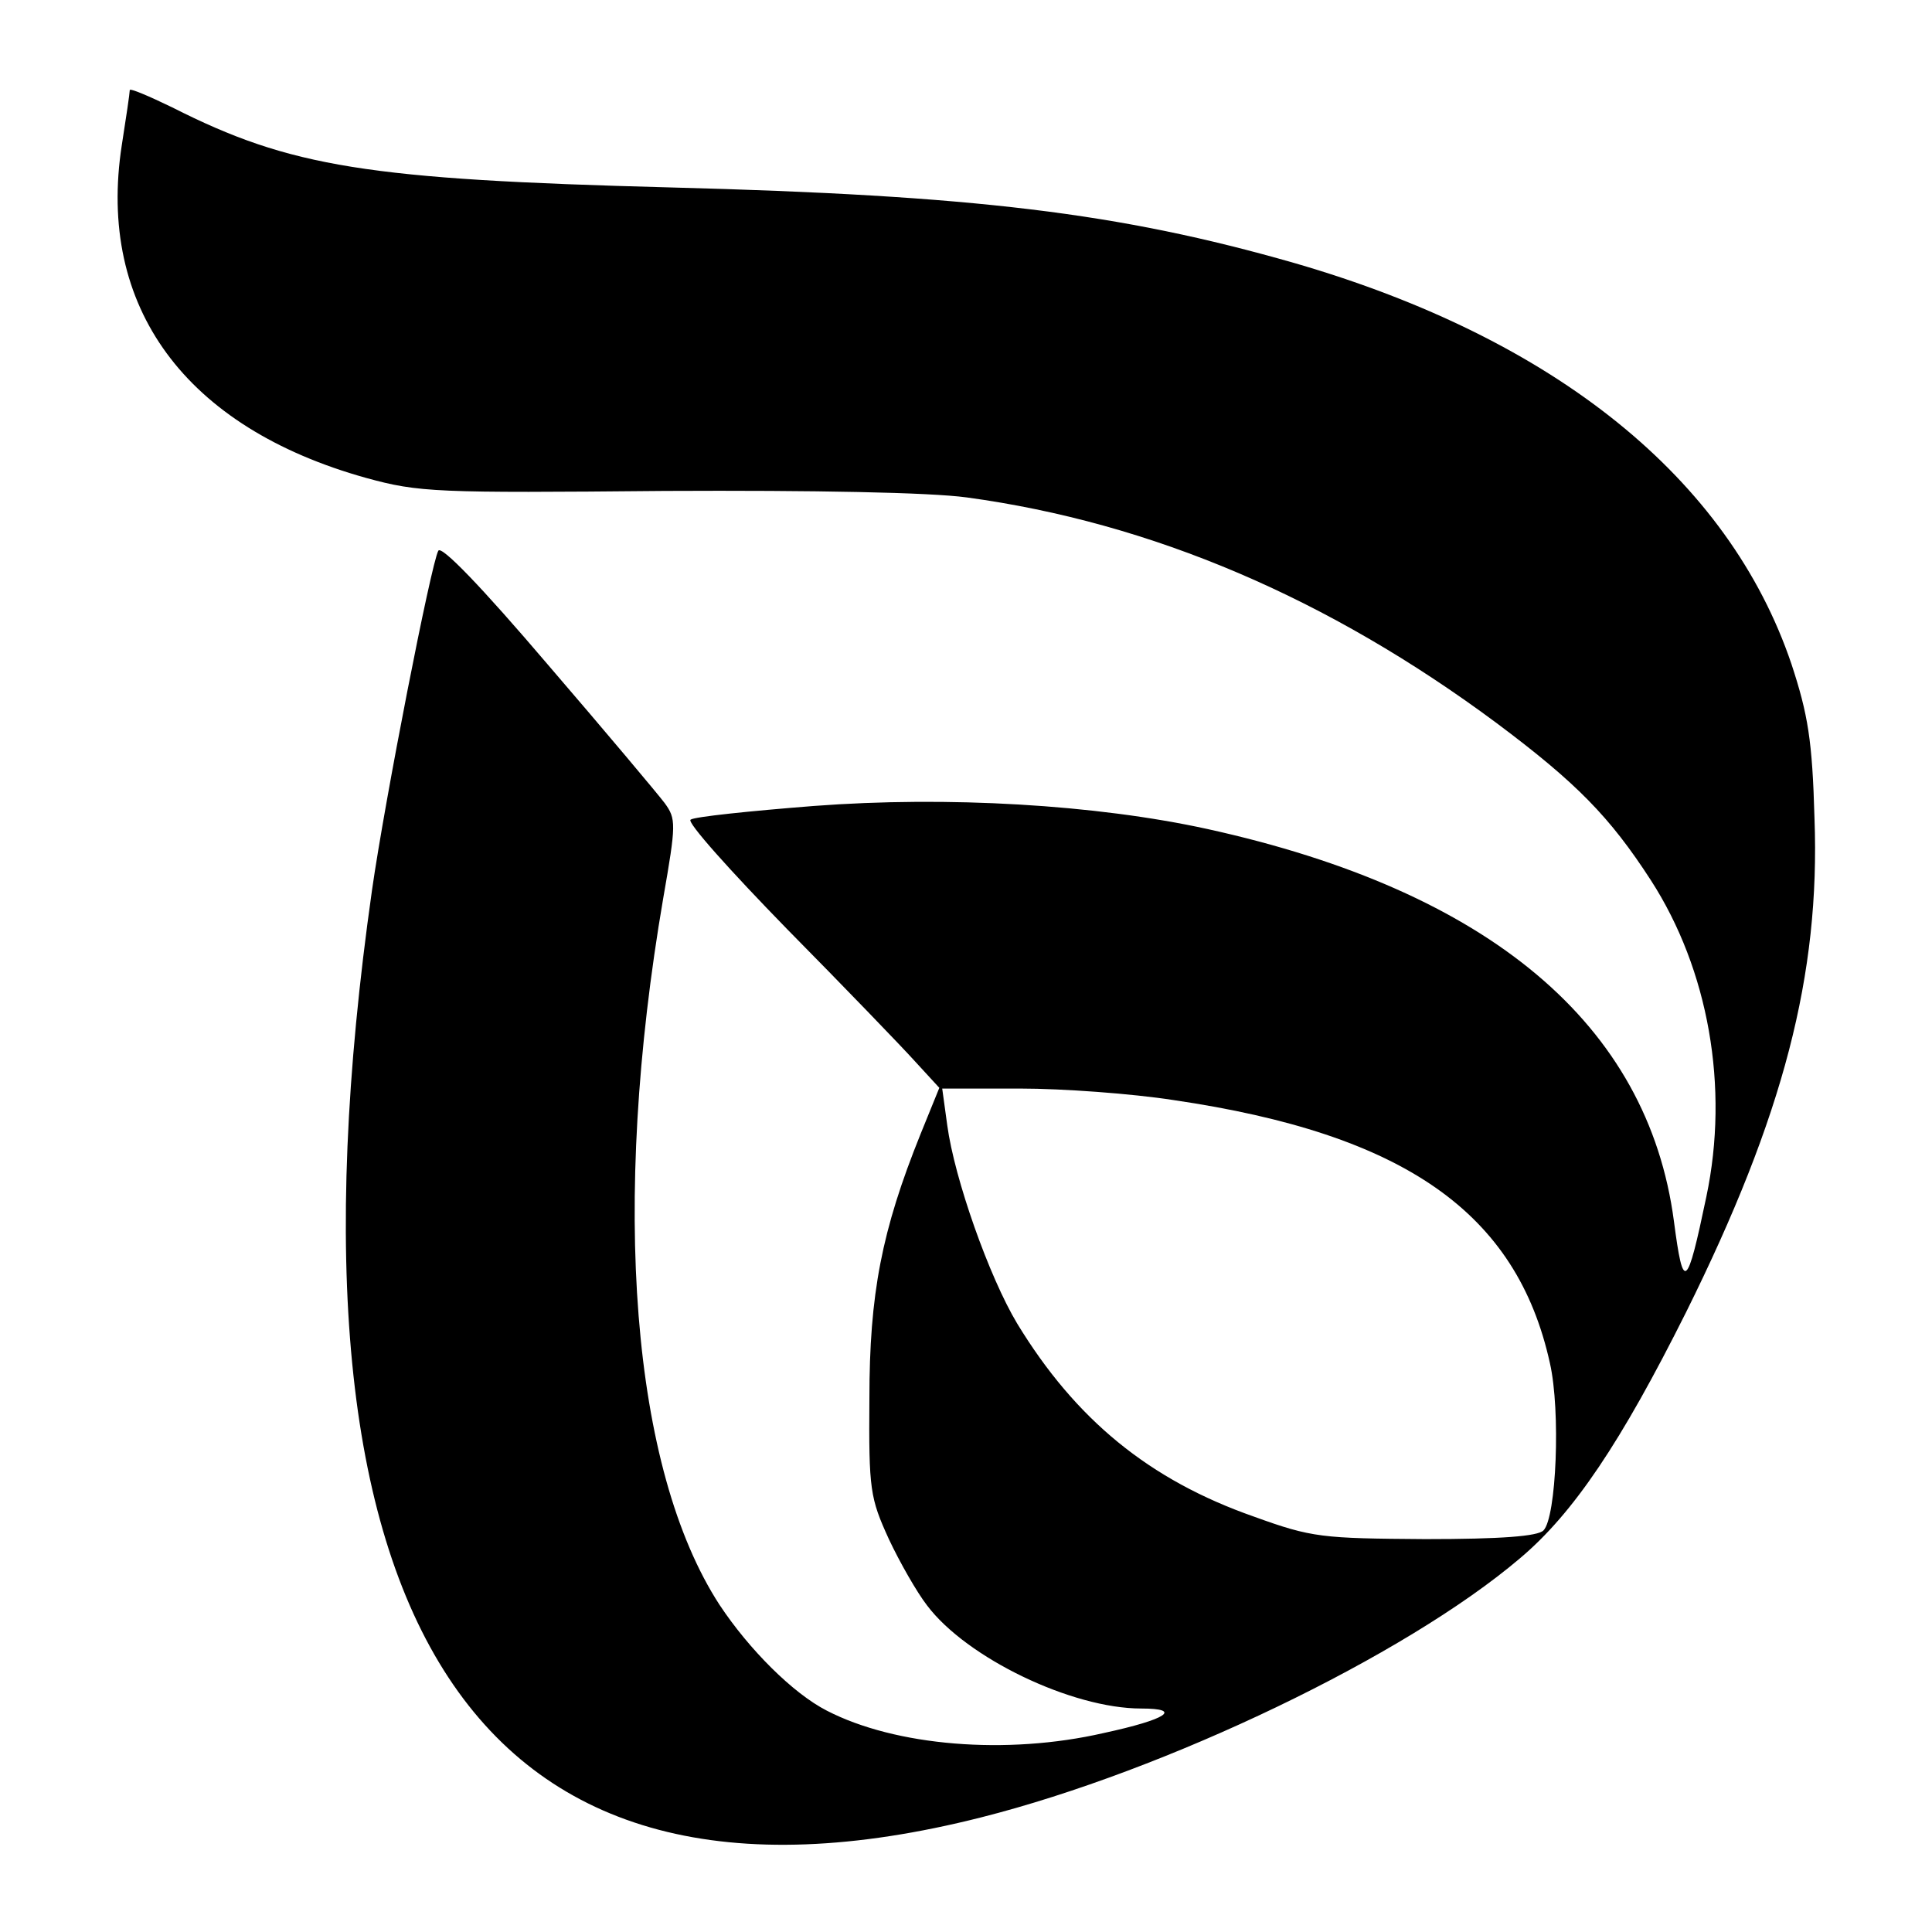 <?xml version="1.0" standalone="no"?>
<!DOCTYPE svg PUBLIC "-//W3C//DTD SVG 20010904//EN"
 "http://www.w3.org/TR/2001/REC-SVG-20010904/DTD/svg10.dtd">
<svg version="1.0" xmlns="http://www.w3.org/2000/svg"
 width="268pt" height="268pt" viewBox="0 0 268 268"
 preserveAspectRatio="xMidYMid meet">
<g transform="translate(0,268) scale(0.1,-0.1)"
fill="#000000" stroke="none">
<path d="M180 2555 c0 -4 -5 -38 -11 -76 -35 -225 88 -392 339 -462 73 -20 96
-21 414 -18 209 1 367 -2 419 -9 257 -35 502 -140 735 -313 111 -83 157 -130
214 -218 80 -124 109 -287 77 -439 -27 -129 -32 -133 -45 -34 -36 273 -256
458 -647 544 -155 34 -361 46 -546 32 -89 -7 -166 -15 -171 -19 -6 -3 55 -71
134 -152 79 -80 159 -163 177 -183 l34 -37 -26 -64 c-54 -134 -71 -222 -71
-367 -1 -127 1 -138 27 -195 15 -32 39 -74 53 -92 55 -73 201 -143 297 -143
58 0 36 -15 -52 -34 -135 -31 -289 -18 -384 31 -47 24 -108 85 -149 147 -122
188 -151 554 -78 980 18 103 18 110 2 132 -9 12 -82 99 -162 192 -92 108 -148
166 -152 158 -10 -18 -74 -345 -92 -471 -145 -1020 146 -1463 845 -1286 257
65 588 224 747 359 75 63 141 162 231 342 135 272 186 468 178 685 -3 108 -9
144 -32 214 -87 257 -327 451 -689 556 -244 70 -445 94 -866 105 -420 11 -527
28 -691 111 -33 16 -59 27 -59 24z m1448 -1401 c320 -47 476 -156 522 -365 15
-66 9 -214 -9 -232 -8 -8 -58 -12 -164 -12 -143 1 -157 2 -237 31 -146 51
-248 135 -329 268 -39 65 -87 201 -97 275 l-7 51 108 0 c59 0 155 -7 213 -16z"/>
</g>
</svg>